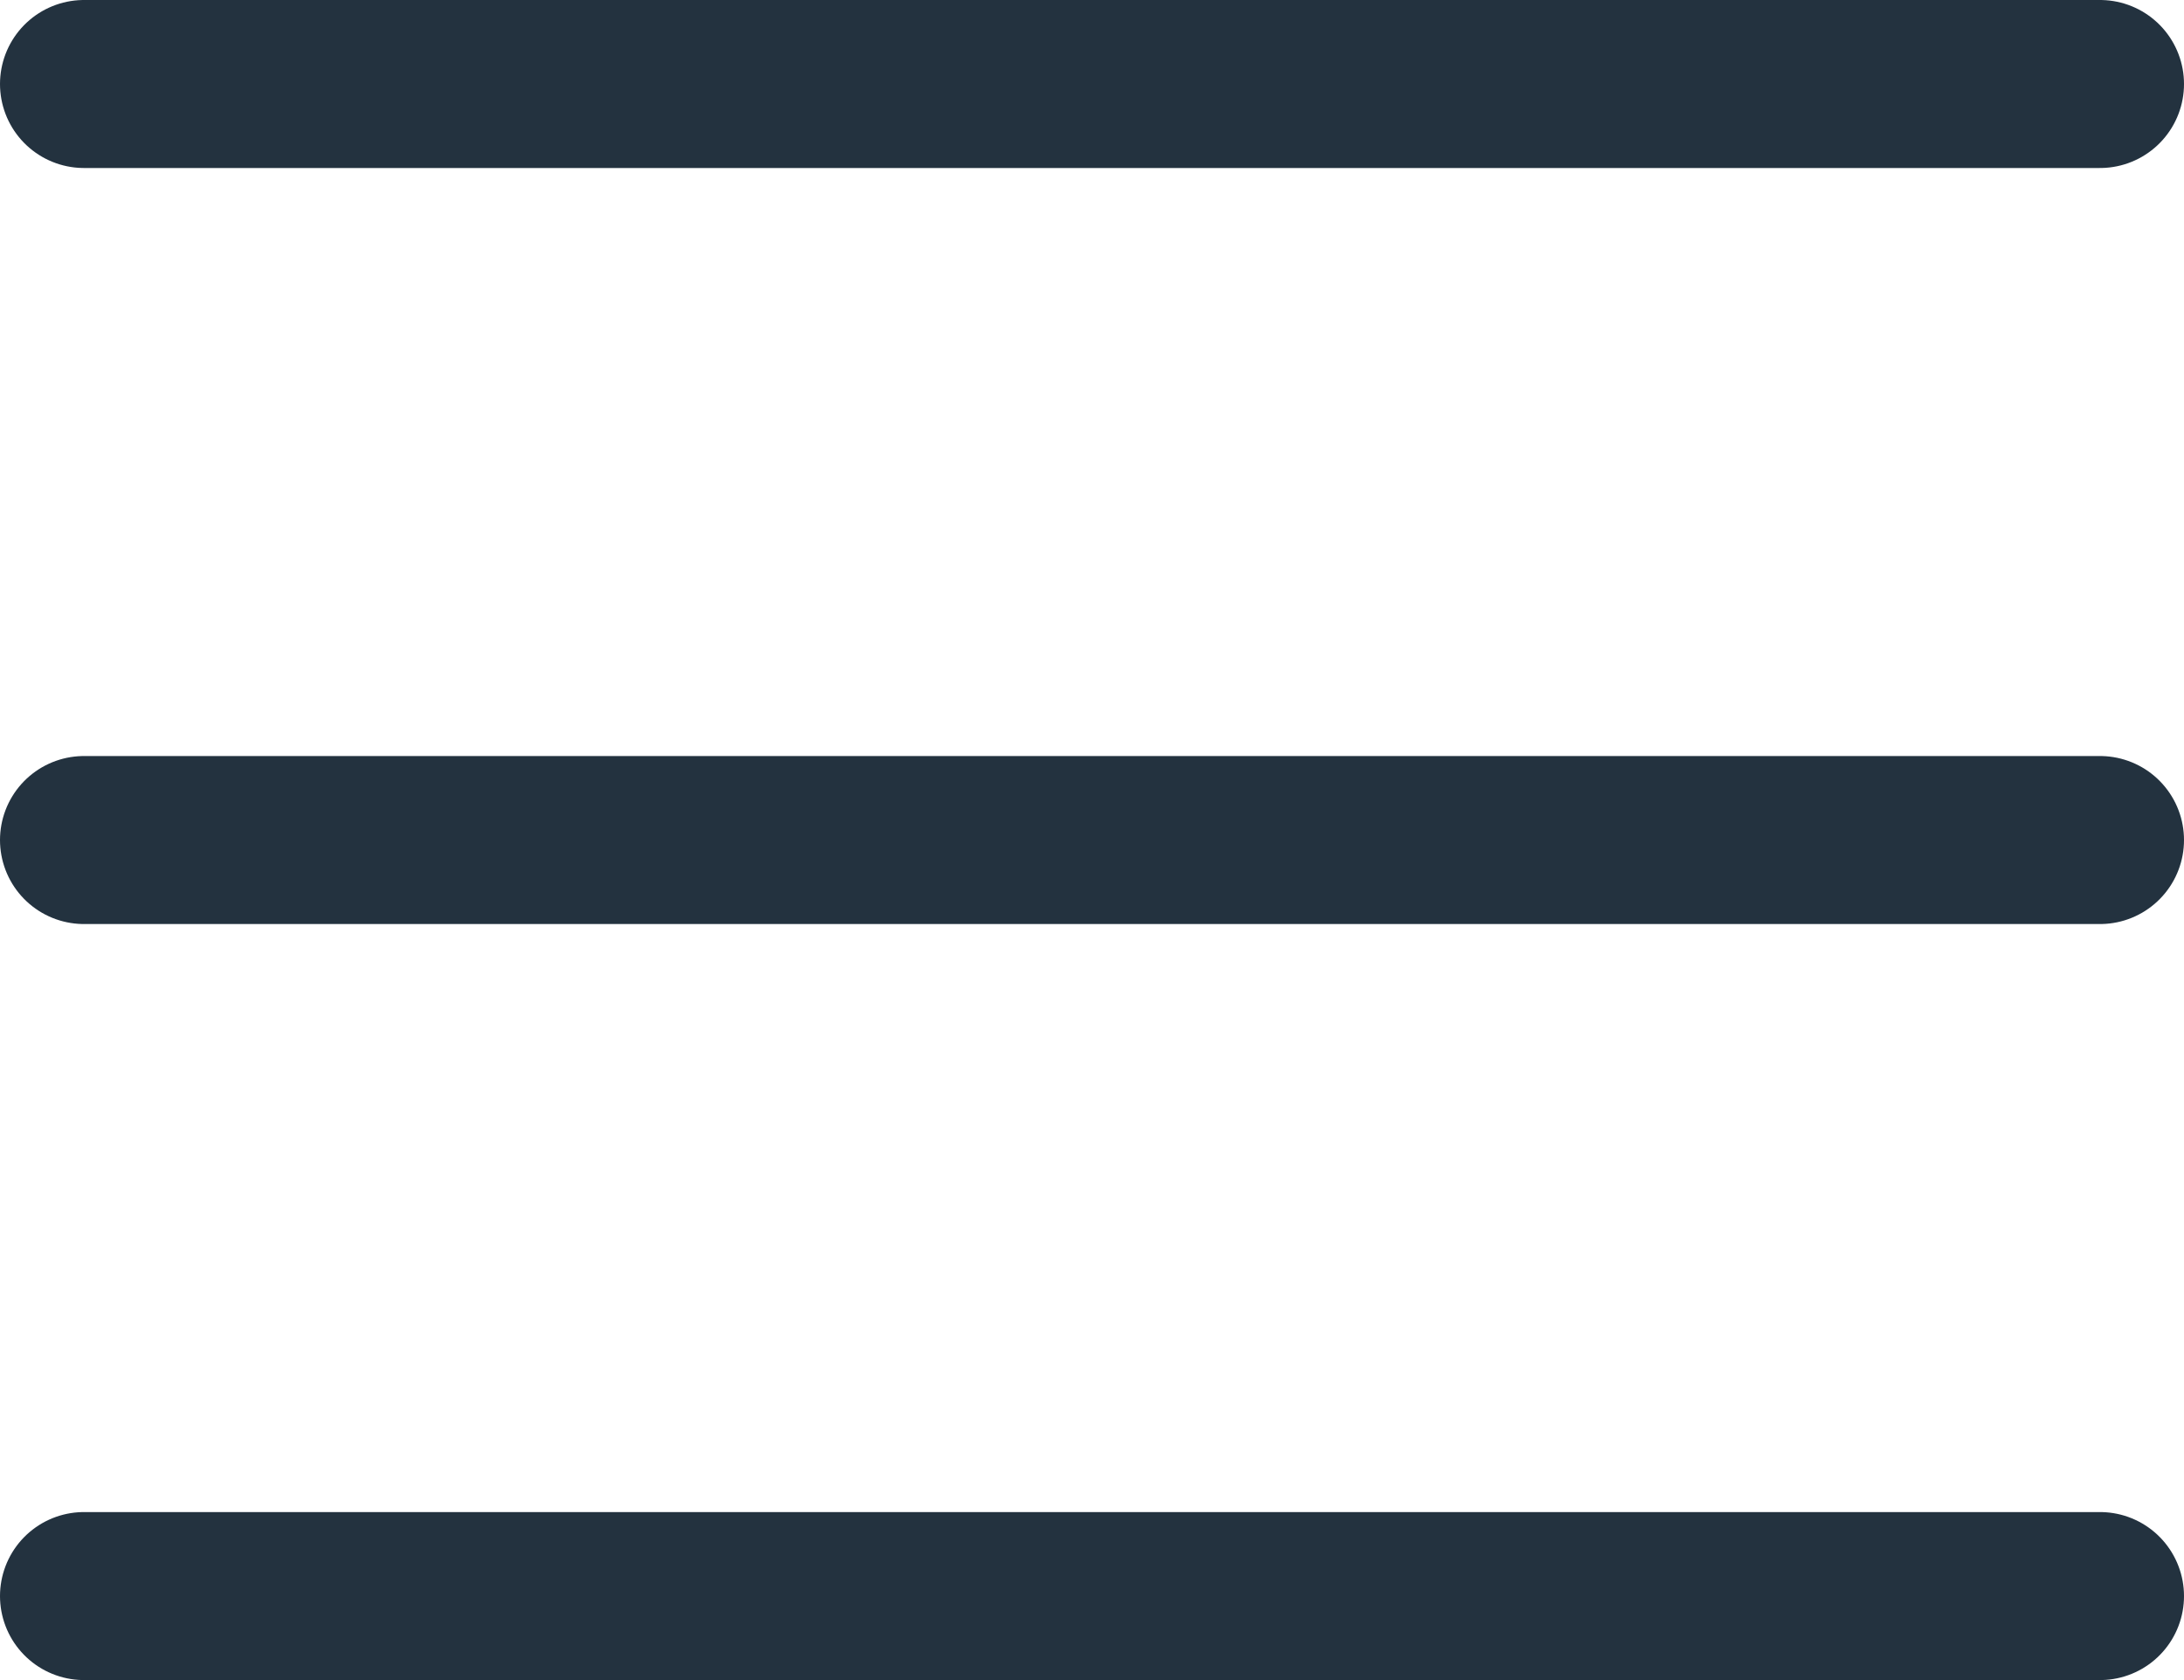 <svg width="26" height="20" viewBox="0 0 26 20" fill="none" xmlns="http://www.w3.org/2000/svg">
<line x1="1" y1="1" x2="25" y2="1" stroke="#23323F" stroke-width="2" stroke-linecap="round"/>
<line x1="1" y1="10" x2="25" y2="10" stroke="#23323F" stroke-width="2" stroke-linecap="round"/>
<line x1="1" y1="19" x2="25" y2="19" stroke="#23323F" stroke-width="2" stroke-linecap="round"/>
</svg>
